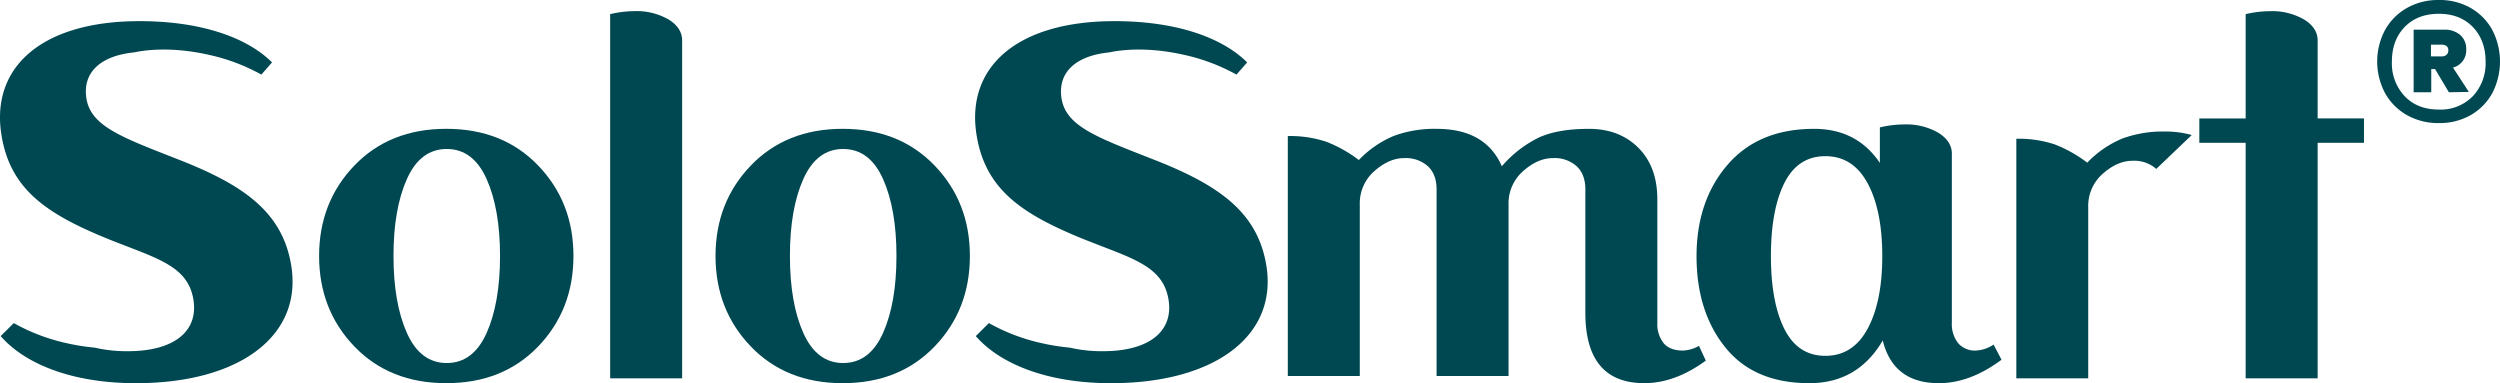 <svg xmlns="http://www.w3.org/2000/svg" width="804.591" height="123.323" viewBox="0 0 804.591 123.323">
  <g id="ss_logo" transform="translate(9963.502 -10036.242)">
    <path id="パス_169" data-name="パス 169" d="M459.619,596.436c7.985,9.162,23.37,15.16,43.51,15.155,33.4-.005,53.442-15.223,50.065-37.447-2.626-17.313-14.987-25.965-34.777-33.919-18.966-7.483-29.794-10.993-31.215-20.349-1.232-8.127,4.339-13.63,15.325-14.742,6.7-1.41,15.333-1.245,24.343.832a61.924,61.924,0,0,1,16.646,6.309l3.437-3.926c-8.129-8.1-23.009-13.282-42.671-13.277-31.39.005-47.737,14.747-44.47,36.273,2.663,17.553,14.166,25.5,33.454,33.456,16.062,6.55,26.676,8.647,28.416,20.111,1.493,9.827-6.05,16.382-21.121,16.384a45.617,45.617,0,0,1-10.679-1.146,69.372,69.372,0,0,1-9.194-1.473,61.689,61.689,0,0,1-16.85-6.429Z" transform="translate(-10422.903 9547.975)" fill="#004851"/>
    <path id="パス_170" data-name="パス 170" d="M579.6,596.436c7.985,9.162,23.37,15.16,43.51,15.155,33.4-.005,53.442-15.223,50.065-37.447-2.626-17.313-14.987-25.965-34.777-33.919-18.966-7.483-29.794-10.993-31.212-20.349-1.234-8.127,4.337-13.63,15.322-14.742,6.7-1.41,15.333-1.245,24.343.832a61.926,61.926,0,0,1,16.646,6.309l3.437-3.926c-8.129-8.1-23.009-13.282-42.671-13.277-31.39.005-47.737,14.747-44.47,36.273,2.665,17.553,14.166,25.5,33.453,33.456,16.062,6.55,26.676,8.647,28.416,20.111,1.494,9.827-6.05,16.382-21.121,16.384a45.619,45.619,0,0,1-10.68-1.146,69.369,69.369,0,0,1-9.194-1.473,61.692,61.692,0,0,1-16.85-6.429Z" transform="translate(-10229.057 9547.975)" fill="#004851"/>
    <path id="パス_171" data-name="パス 171" d="M557.647,536.21V612H534.478V494.8a34.1,34.1,0,0,1,7.8-.96,20.54,20.54,0,0,1,11.043,2.7q4.324,2.707,4.326,6.719V536.21Z" transform="translate(-10301.611 9545.993)" fill="#004851"/>
    <path id="パス_172" data-name="パス 172" d="M752.532,520.685a10.67,10.67,0,0,0-7.635-2.621q-4.853,0-9.56,4.161a13.75,13.75,0,0,0-4.7,10.795v55.053H707.5v-77.1a36.724,36.724,0,0,1,12.414,1.844,42.386,42.386,0,0,1,10.41,5.859,33.229,33.229,0,0,1,11.336-7.786,37.816,37.816,0,0,1,13.646-2.236,30.652,30.652,0,0,1,8.645,1.127Z" transform="translate(-10022.074 9569.922)" fill="#004851"/>
    <path id="パス_173" data-name="パス 173" d="M783.015,528.363H768.1V503.269q0-4.018-4.326-6.719a20.517,20.517,0,0,0-11.043-2.7,34.235,34.235,0,0,0-7.8.96v33.558H730.018v7.847h14.914V612H768.1V536.21h14.914Z" transform="translate(-9985.698 9545.993)" fill="#004851"/>
    <path id="パス_174" data-name="パス 174" d="M750.191,578.179a11.328,11.328,0,0,1-5.216,1.5q-4.17,0-6.178-2.4a9.9,9.9,0,0,1-2.009-6.562V531.028q0-10.5-6.1-16.6t-15.908-6.1q-9.812,0-15.911,2.7a37.243,37.243,0,0,0-12.123,9.345q-5.254-12.044-21.006-12.047a37.881,37.881,0,0,0-13.669,2.239,33.335,33.335,0,0,0-11.352,7.8,42.377,42.377,0,0,0-10.426-5.867,36.716,36.716,0,0,0-12.435-1.847v77.218h23.169V532.725a13.77,13.77,0,0,1,4.711-10.813q4.708-4.167,9.576-4.169a10.692,10.692,0,0,1,7.645,2.626q2.782,2.629,2.78,7.415v60.08h23.166V532.725a13.77,13.77,0,0,1,4.711-10.813q4.712-4.167,9.576-4.169a10.7,10.7,0,0,1,7.648,2.626q2.782,2.629,2.78,7.415v39.694q0,22.7,19,22.7c6.589,0,13.18-2.448,19.771-7.258Z" transform="translate(-10166.899 9569.381)" fill="#004851"/>
    <path id="パス_175" data-name="パス 175" d="M575.709,524.463q-4.328,9.656-4.324,24.791t4.324,24.788q4.324,9.656,12.819,9.654t12.819-9.654q4.324-9.647,4.326-24.788t-4.326-24.791q-4.323-9.648-12.819-9.654t-12.819,9.654m-16.912,53.9q-11.354-11.817-11.352-29.114T558.8,520.139q11.354-11.817,29.577-11.817t29.577,11.817q11.354,11.813,11.352,29.114t-11.352,29.114q-11.351,11.817-29.577,11.815T558.8,578.368" transform="translate(-10280.663 9569.381)" fill="#004851"/>
    <path id="パス_176" data-name="パス 176" d="M526.93,524.463q-4.327,9.656-4.323,24.791t4.323,24.788q4.323,9.656,12.819,9.654t12.819-9.654q4.324-9.647,4.326-24.788t-4.326-24.791q-4.323-9.648-12.819-9.654t-12.819,9.654m-16.912,53.9q-11.354-11.817-11.352-29.114t11.352-29.114q11.354-11.817,29.577-11.817t29.577,11.817q11.354,11.813,11.352,29.114t-11.352,29.114q-11.35,11.817-29.577,11.815t-29.577-11.815" transform="translate(-10359.468 9569.381)" fill="#004851"/>
    <path id="パス_177" data-name="パス 177" d="M723.217,573.526q-4.716,8.726-13.591,8.726T696.42,573.6q-4.328-8.647-4.326-23.478t4.326-23.478Q700.739,518,709.626,518t13.591,8.726q4.708,8.726,4.711,23.4t-4.711,23.4m40.534,5.111a11.269,11.269,0,0,1-5.629,1.915,7.124,7.124,0,0,1-5.791-2.393,9.9,9.9,0,0,1-2.009-6.565V517.2q0-4.014-4.324-6.72a20.547,20.547,0,0,0-11.043-2.7,33.94,33.94,0,0,0-7.8.96v11.42Q719.74,509.2,706,509.2q-17.922,0-27.88,11.585T668.153,550.2q0,17.839,9.267,29.347t27.03,11.506q15.6,0,23.632-13.748,3.393,13.748,18.071,13.748c6.717,0,13.436-2.545,20.156-7.546Z" transform="translate(-10085.647 9568.508)" fill="#004851"/>
    <path id="パス_178" data-name="パス 178" d="M771.761,532.083A20.375,20.375,0,0,1,761.5,529.53a18.441,18.441,0,0,1-7.044-7.044,21.692,21.692,0,0,1,0-20.42,18.458,18.458,0,0,1,7.044-7.044,20.376,20.376,0,0,1,10.258-2.553,20.125,20.125,0,0,1,10.211,2.553,18.216,18.216,0,0,1,6.947,7.044,22.054,22.054,0,0,1,0,20.42,18.2,18.2,0,0,1-6.947,7.044,20.125,20.125,0,0,1-10.211,2.553m0-4.35a14.413,14.413,0,0,0,10.92-4.3,15.416,15.416,0,0,0,4.112-11.111q0-6.9-4.112-11.156t-10.92-4.253q-6.9,0-11.014,4.253t-4.112,11.156a15.416,15.416,0,0,0,4.112,11.111q4.116,4.3,11.014,4.3m-8.129-5.576V502.02h9.829a7.546,7.546,0,0,1,5.155,1.7,5.859,5.859,0,0,1,1.936,4.632,5.678,5.678,0,0,1-4.253,5.864l5.106,7.844-6.429.1-4.444-7.47H769.3v7.47Zm5.576-11.535h3.5a2.332,2.332,0,0,0,1.467-.473,1.79,1.79,0,0,0,.615-1.512,1.553,1.553,0,0,0-.615-1.37,2.507,2.507,0,0,0-1.467-.426h-3.5Z" transform="translate(-9950.336 9543.771)" fill="#004851"/>
  </g>
</svg>
